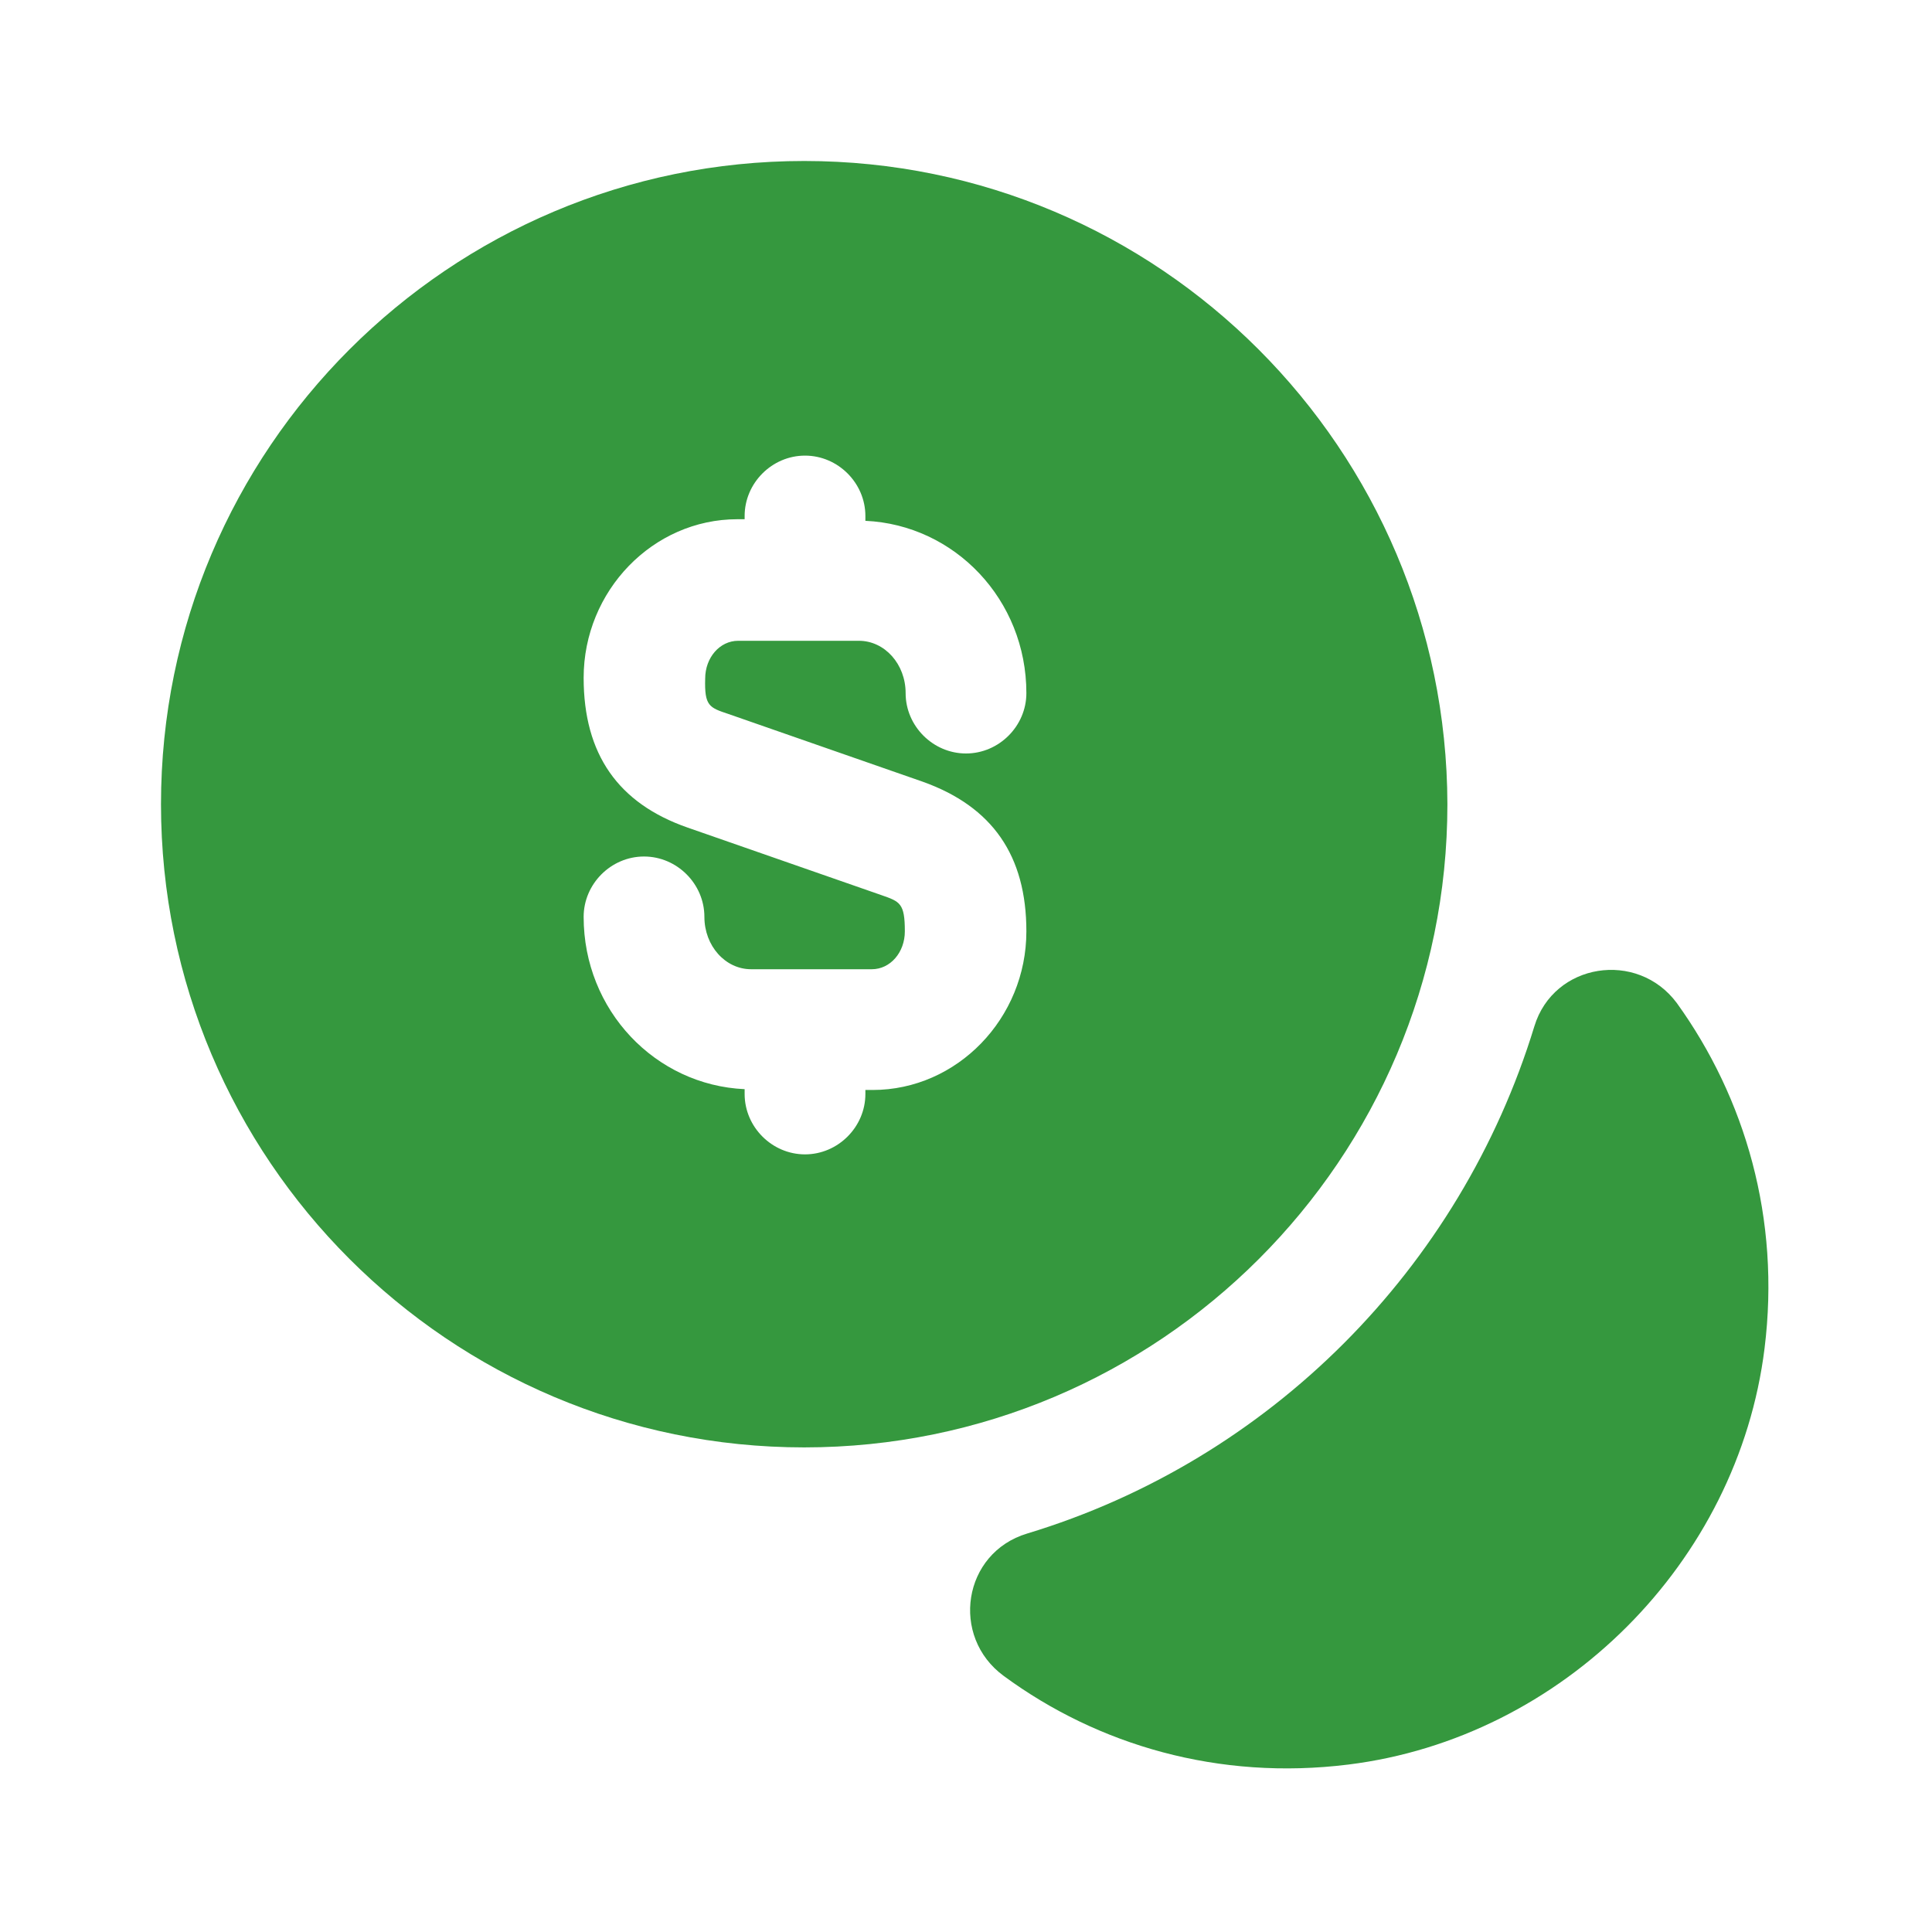 <svg width="64" height="64" viewBox="0 0 64 64" fill="none" xmlns="http://www.w3.org/2000/svg">
<path d="M58.453 44.667C57.573 51.76 51.76 57.573 44.667 58.453C40.373 58.987 36.373 57.813 33.253 55.52C31.467 54.213 31.893 51.44 34.027 50.8C42.053 48.373 48.373 42.027 50.827 34C51.467 31.893 54.24 31.467 55.547 33.227C57.813 36.373 58.987 40.373 58.453 44.667Z" fill="#35983E"/>
<path d="M26.64 5.333C14.88 5.333 5.333 14.88 5.333 26.64C5.333 38.4 14.88 47.947 26.64 47.947C38.4 47.947 47.947 38.4 47.947 26.64C47.92 14.88 38.4 5.333 26.64 5.333ZM24.134 23.653L30.56 25.893C32.88 26.72 34 28.347 34 30.853C34 33.733 31.707 36.107 28.907 36.107H28.667V36.24C28.667 37.333 27.76 38.24 26.667 38.24C25.573 38.24 24.667 37.333 24.667 36.24V36.08C21.707 35.947 19.334 33.467 19.334 30.373C19.334 29.28 20.24 28.373 21.334 28.373C22.427 28.373 23.334 29.28 23.334 30.373C23.334 31.333 24.027 32.107 24.88 32.107H28.88C29.494 32.107 29.974 31.547 29.974 30.853C29.974 29.92 29.814 29.867 29.2 29.653L22.773 27.413C20.48 26.613 19.334 24.987 19.334 22.453C19.334 19.573 21.627 17.2 24.427 17.2H24.667V17.093C24.667 16 25.573 15.093 26.667 15.093C27.76 15.093 28.667 16 28.667 17.093V17.253C31.627 17.387 34 19.867 34 22.96C34 24.053 33.093 24.96 32 24.96C30.907 24.96 30 24.053 30 22.96C30 22 29.307 21.227 28.453 21.227H24.453C23.84 21.227 23.36 21.787 23.36 22.48C23.334 23.387 23.494 23.44 24.134 23.653Z" fill="#35983E"/>
</svg>
